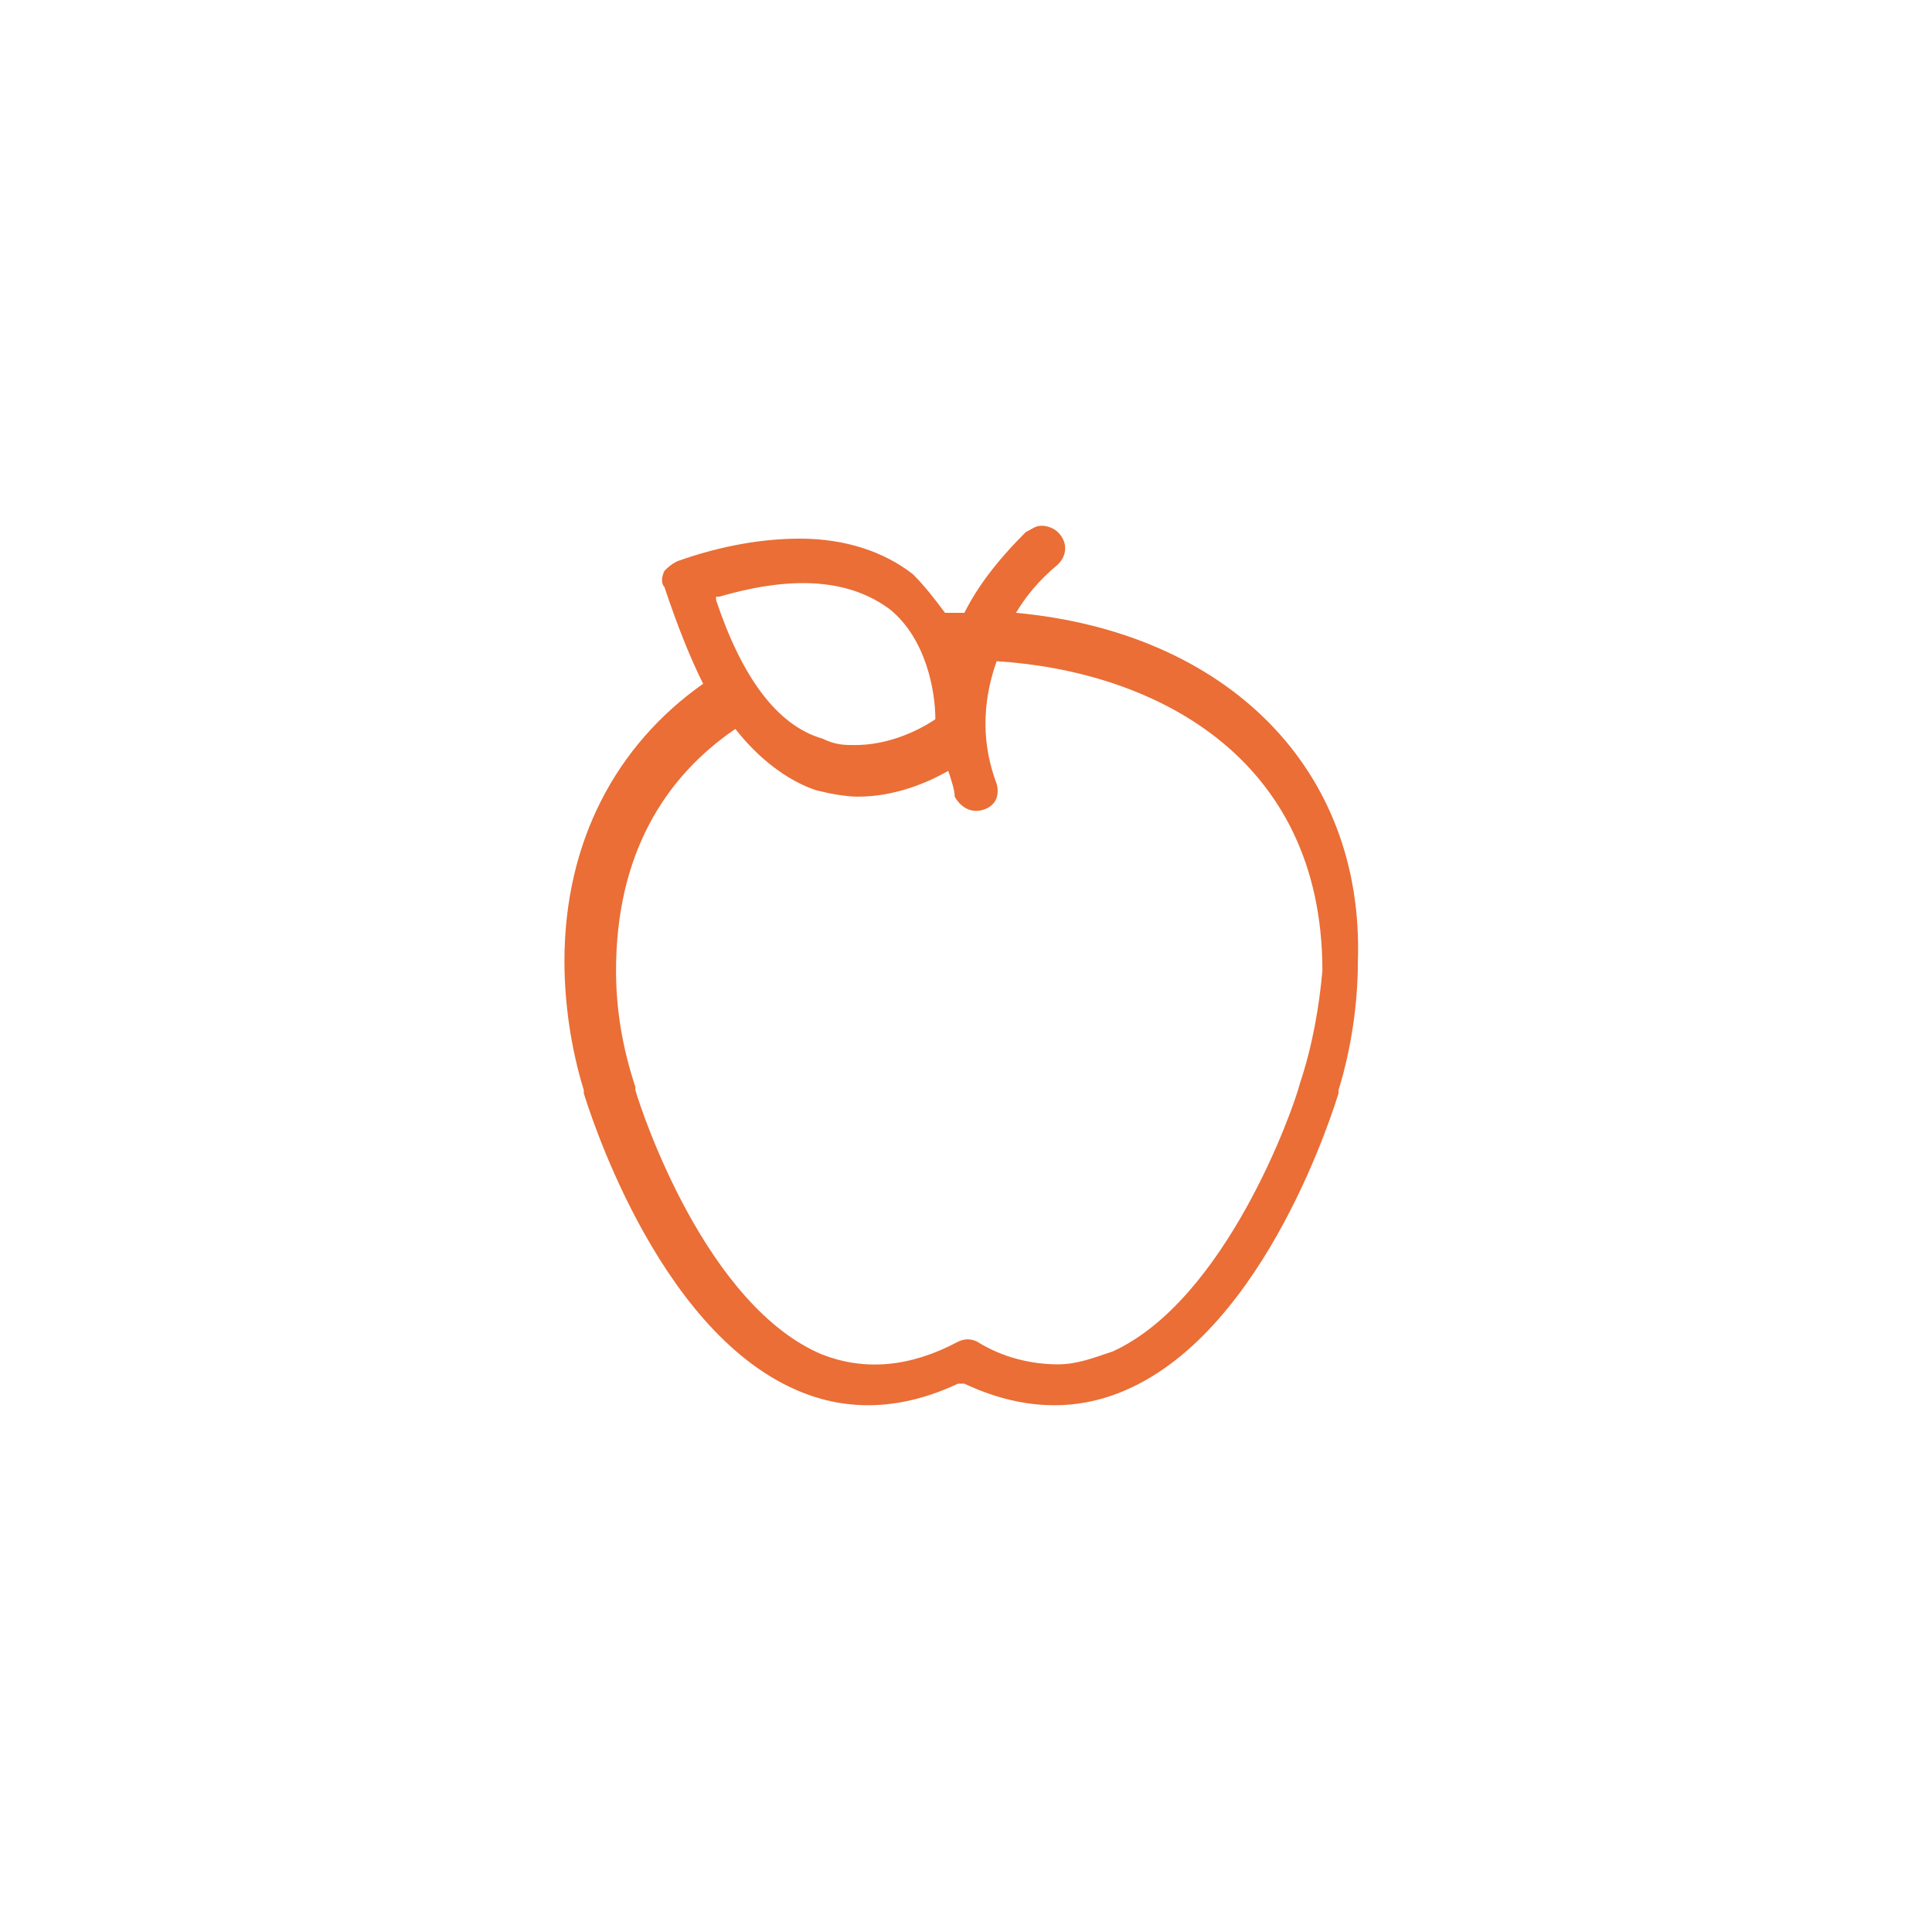 <?xml version="1.0" encoding="utf-8"?>
<!-- Generator: Adobe Illustrator 27.8.1, SVG Export Plug-In . SVG Version: 6.00 Build 0)  -->
<svg version="1.1" id="Ebene_1" xmlns="http://www.w3.org/2000/svg" xmlns:xlink="http://www.w3.org/1999/xlink" x="0px" y="0px"
	 viewBox="0 0 59.9 59.9" style="enable-background:new 0 0 59.9 59.9;" xml:space="preserve">
<style type="text/css">
	.st0{fill:#EA6E36;}
</style>
<g>
	<path class="st0" d="M40.3,33.6C40.3,33.6,40.3,33.6,40.3,33.6c-0.2,0.8-2.3,6.7-5.8,8.3c-0.6,0.2-1.1,0.4-1.7,0.4
		c-0.8,0-1.7-0.2-2.5-0.7c-0.2-0.1-0.4-0.1-0.6,0c-1.5,0.8-2.9,0.9-4.2,0.4c-3.6-1.5-5.6-7.5-5.8-8.2c0,0,0-0.1,0-0.1
		c-0.4-1.2-0.6-2.4-0.6-3.6c0-3.6,1.5-6,3.7-7.5c0.7,0.9,1.6,1.6,2.5,1.9c0.4,0.1,0.9,0.2,1.3,0.2c1.1,0,2.1-0.4,2.8-0.8
		c0.1,0.3,0.2,0.6,0.2,0.8c0,0,0.3,0.6,0.9,0.4c0.6-0.2,0.4-0.8,0.4-0.8c-0.3-0.8-0.6-2.1,0-3.8c4.8,0.3,10.1,2.9,10.1,9.6
		C40.9,31.2,40.7,32.4,40.3,33.6 M29,22.3L29,22.3c-0.6,0.4-1.5,0.8-2.5,0.8c-0.3,0-0.6,0-1-0.2c-1.4-0.4-2.5-1.9-3.3-4.3l0-0.1
		l0.1,0c2.4-0.7,4.1-0.5,5.3,0.4C28.7,19.8,29,21.4,29,22.3L29,22.3z M31.5,19c0.3-0.5,0.7-1,1.3-1.5c0.3-0.3,0.3-0.7,0-1
		c-0.1-0.1-0.3-0.2-0.5-0.2h0c-0.2,0-0.3,0.1-0.5,0.2c-0.9,0.9-1.5,1.7-1.9,2.5c0,0,0,0-0.1,0c-0.2,0-0.4,0-0.5,0
		c-0.3-0.4-0.6-0.8-1-1.2c-0.9-0.7-2.1-1.1-3.5-1.1c-1.1,0-2.4,0.2-3.8,0.7c-0.2,0.1-0.3,0.2-0.4,0.3c-0.1,0.2-0.1,0.4,0,0.5
		c0.4,1.2,0.8,2.2,1.2,3c-2.7,1.9-4.3,4.9-4.3,8.6c0,1.3,0.2,2.7,0.6,4c0,0,0,0.1,0,0.1c0.1,0.3,2.2,7.3,6.6,9.2
		c1.6,0.7,3.3,0.6,5-0.2l0.1,0l0.1,0c1.7,0.8,3.4,0.9,5,0.2c4.4-1.9,6.5-8.9,6.6-9.2c0,0,0,0,0-0.1c0.4-1.3,0.6-2.7,0.6-4
		C42.3,23.8,38,19.6,31.5,19"/>
</g>
</svg>
